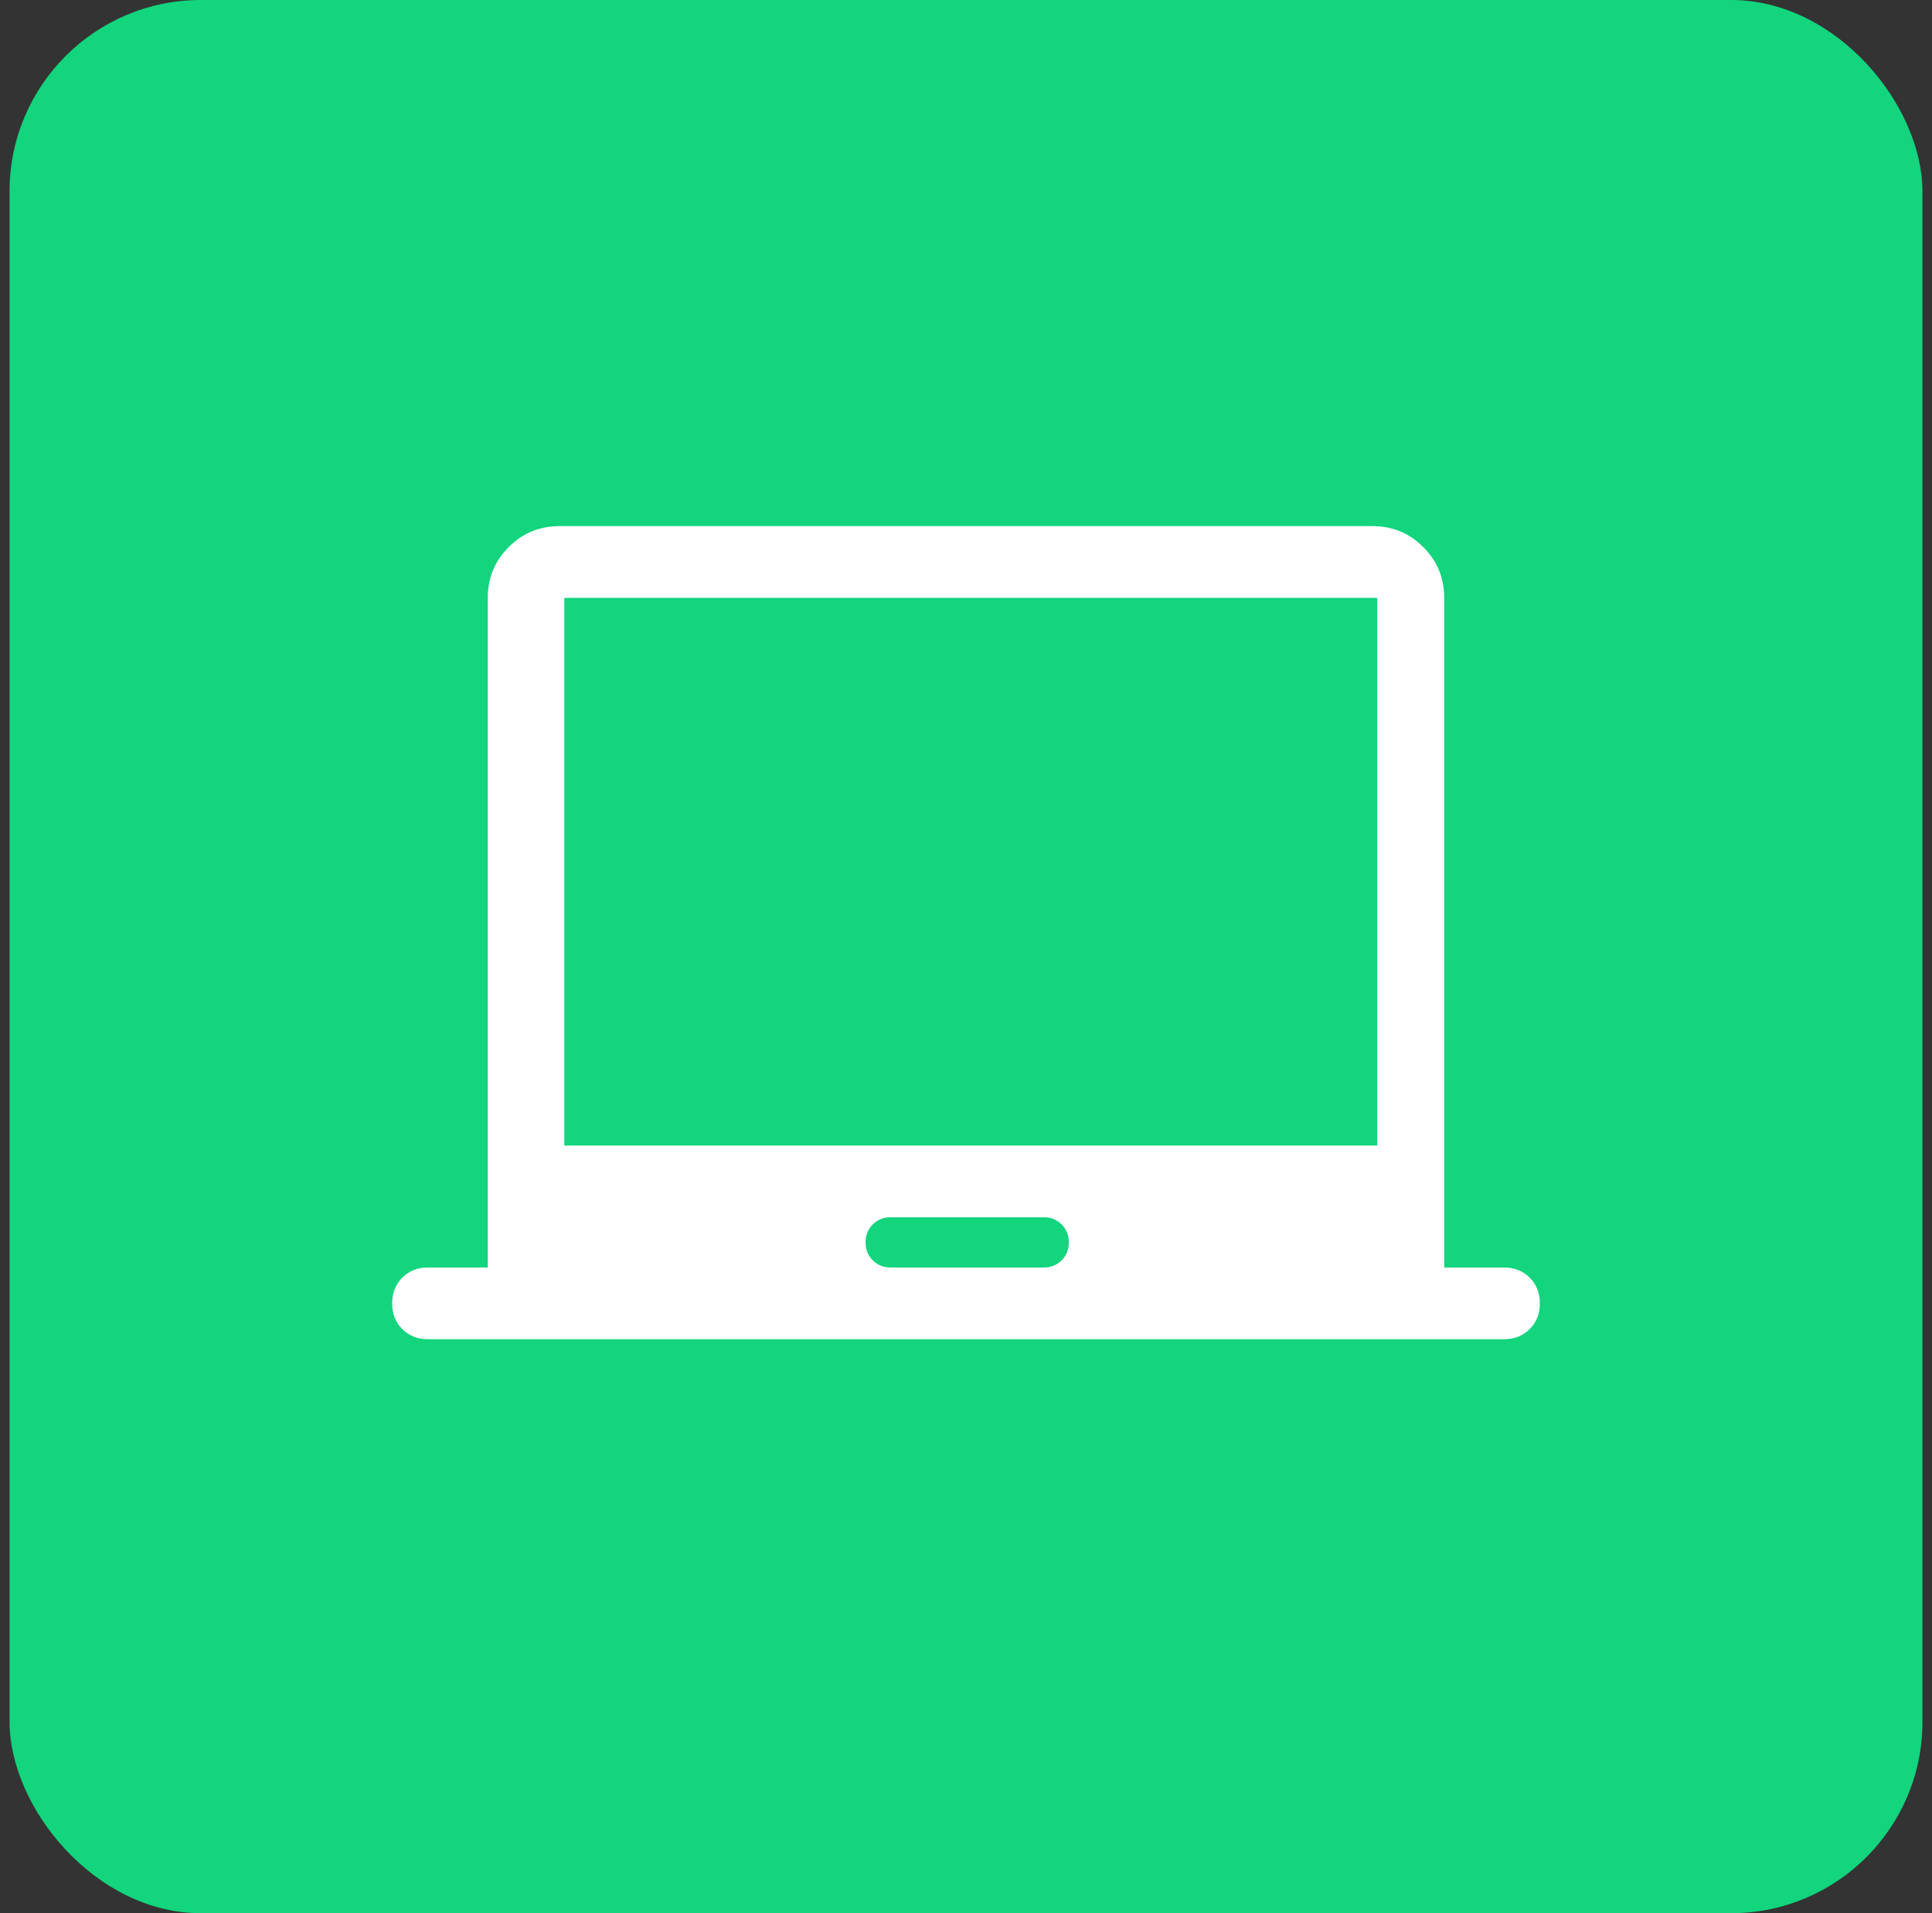<svg width="101" height="100" viewBox="0 0 101 100" fill="none" xmlns="http://www.w3.org/2000/svg">
<rect x="0" y="0" width="101" height="100" fill="#333333" stroke="none"/>
<rect x="0.5" width="100" height="100" rx="10" fill="#12D57D"/>
<g clip-path="url(#clip0_4858_19858)">
<path d="M22.375 70C21.833 70 21.385 69.823 21.031 69.469C20.677 69.115 20.5 68.667 20.5 68.125C20.5 67.583 20.677 67.135 21.031 66.781C21.385 66.427 21.833 66.25 22.375 66.25H25.5V31.25C25.5 30.208 25.865 29.323 26.594 28.594C27.323 27.865 28.208 27.5 29.25 27.5H71.75C72.792 27.5 73.677 27.865 74.406 28.594C75.135 29.323 75.5 30.208 75.5 31.25V66.25H78.625C79.167 66.25 79.615 66.427 79.969 66.781C80.323 67.135 80.5 67.583 80.5 68.125C80.5 68.667 80.323 69.115 79.969 69.469C79.615 69.823 79.167 70 78.625 70H22.375ZM46.562 66.25H54.562C54.938 66.25 55.25 66.125 55.5 65.875C55.75 65.625 55.875 65.312 55.875 64.938C55.875 64.562 55.75 64.25 55.5 64C55.25 63.75 54.938 63.625 54.562 63.625H46.562C46.188 63.625 45.875 63.75 45.625 64C45.375 64.25 45.25 64.562 45.25 64.938C45.25 65.312 45.375 65.625 45.625 65.875C45.875 66.125 46.188 66.25 46.562 66.25ZM29.5 59.875H72V31.25H29.5V59.875ZM29.5 59.875V31.25V59.875Z" fill="white"/>
</g>
<defs>
<clipPath id="clip0_4858_19858">
<rect width="60" height="60" fill="white" transform="translate(20.5 20)"/>
</clipPath>
</defs>
</svg>
